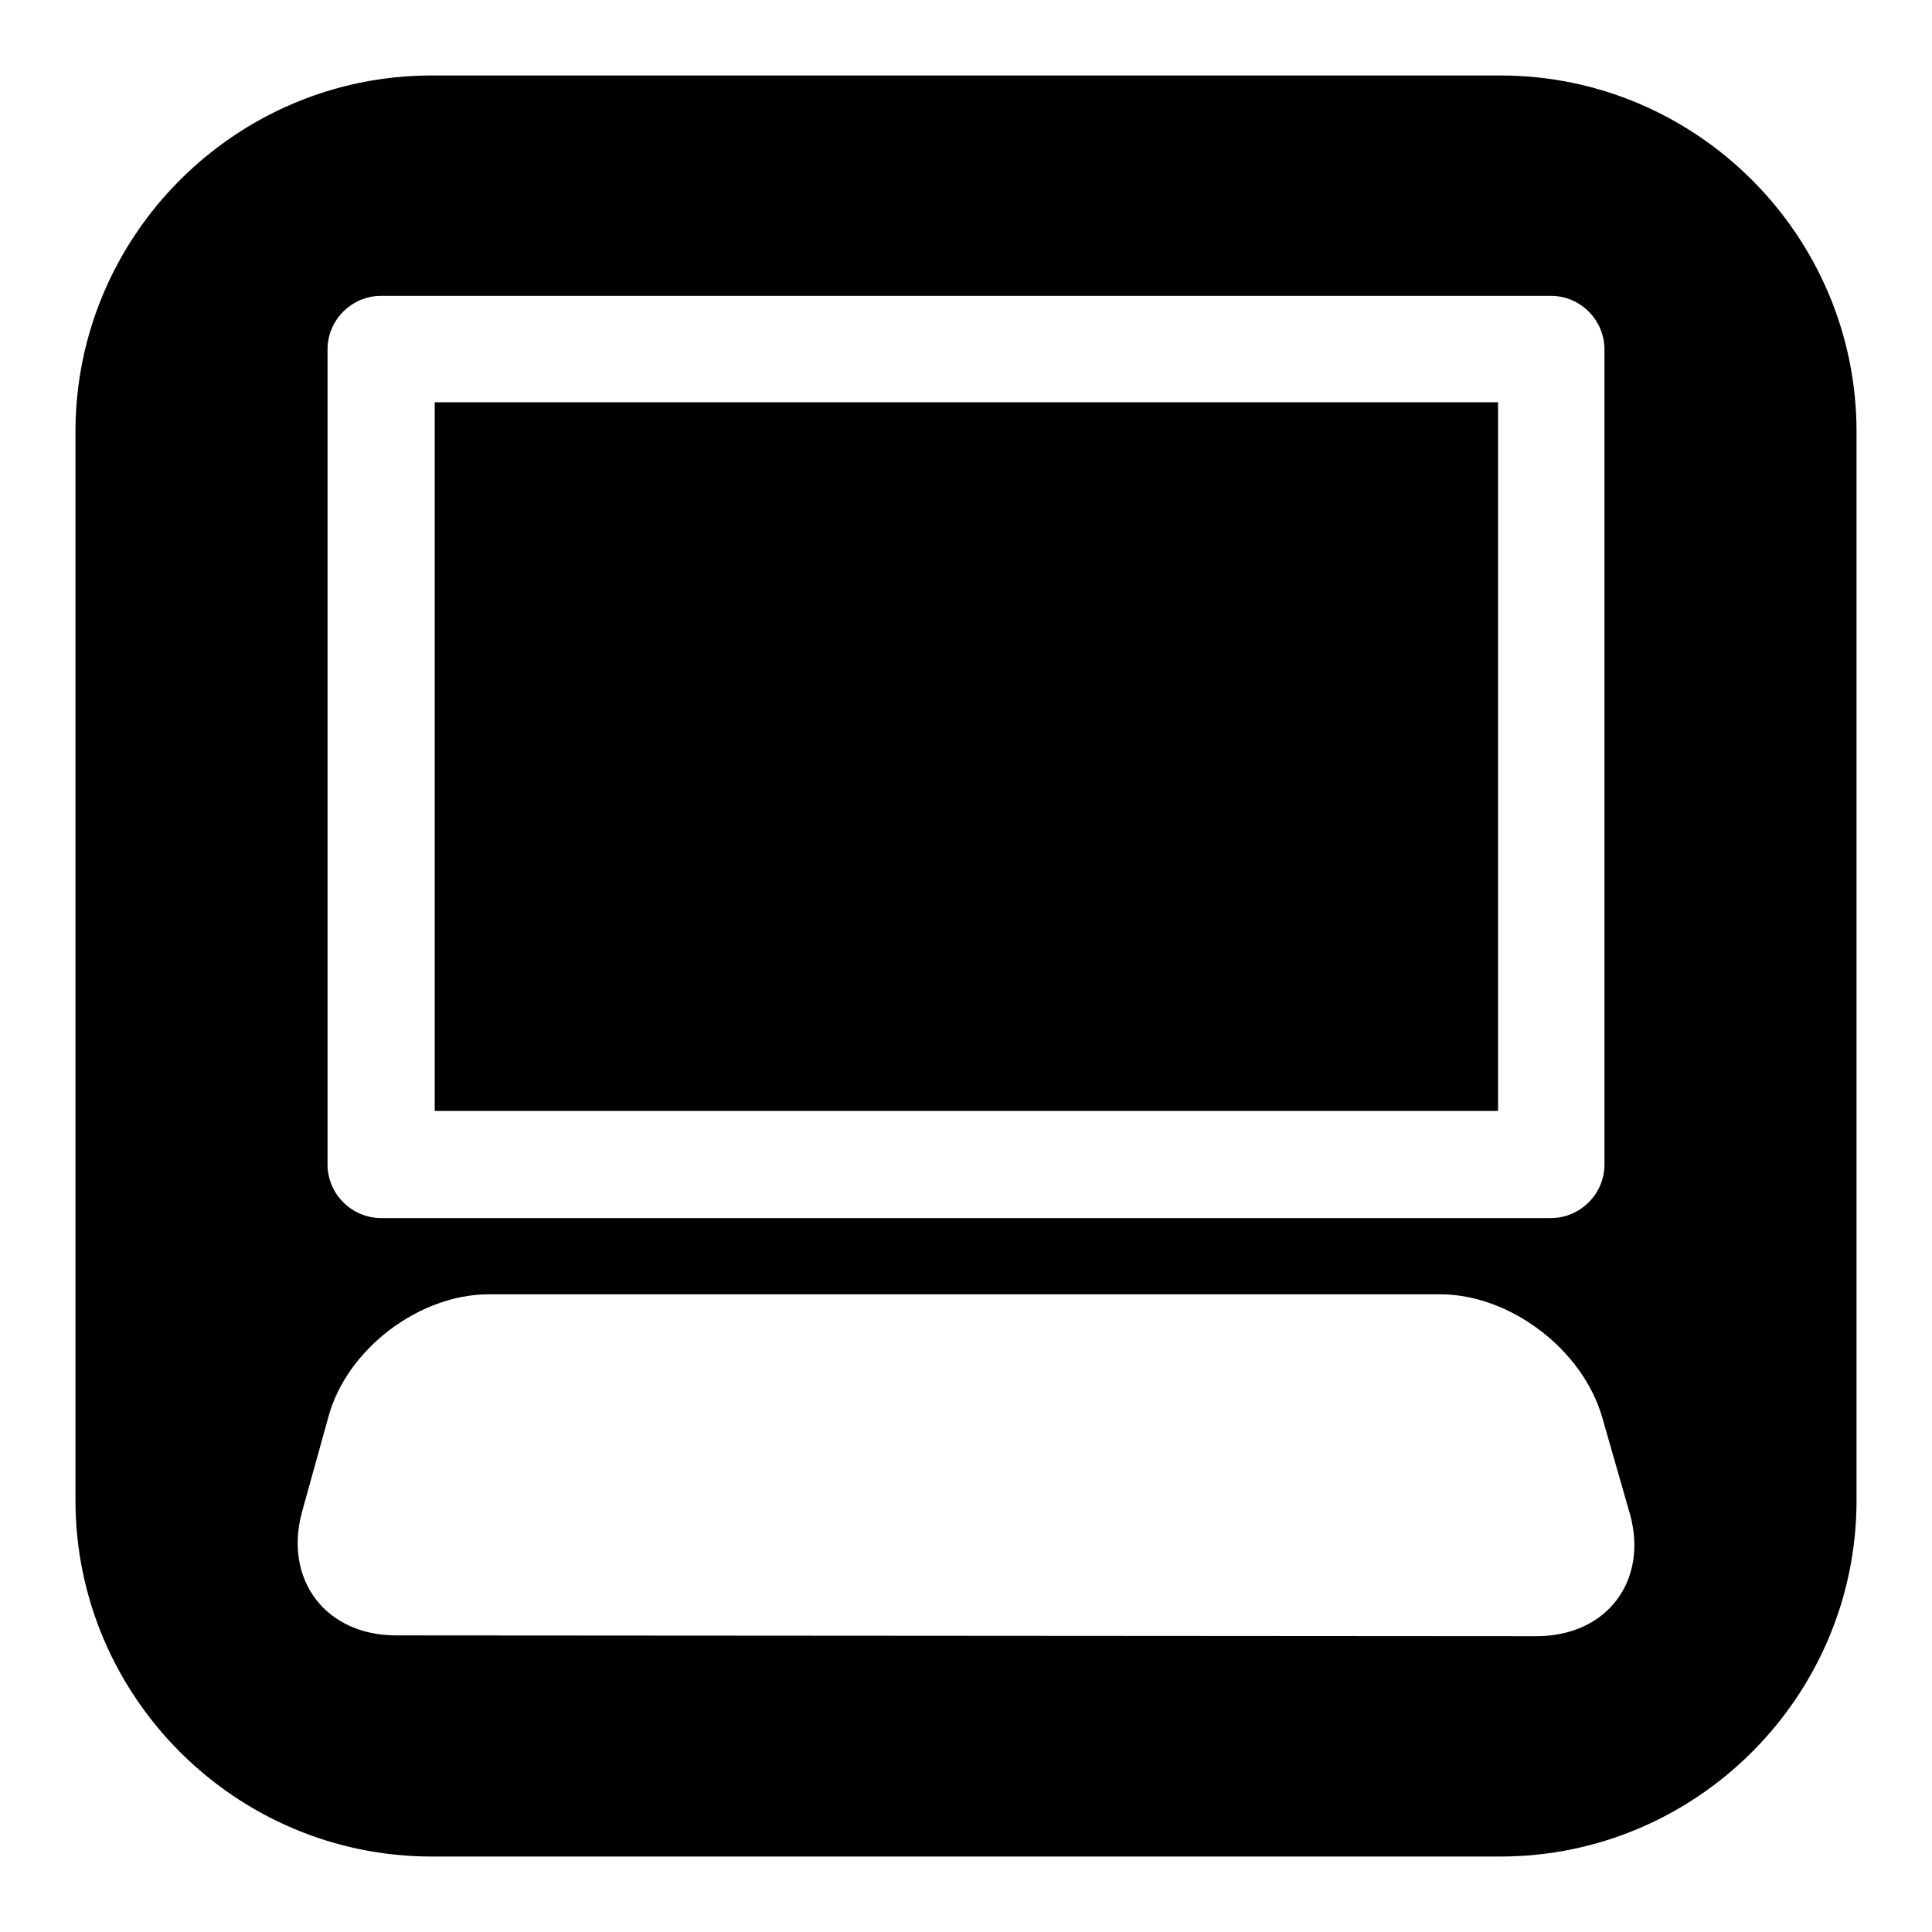 <?xml version="1.0" encoding="utf-8"?>
<!-- Svg Vector Icons : http://www.onlinewebfonts.com/icon -->
<!DOCTYPE svg PUBLIC "-//W3C//DTD SVG 1.1//EN" "http://www.w3.org/Graphics/SVG/1.1/DTD/svg11.dtd">
<svg version="1.1" xmlns="http://www.w3.org/2000/svg" xmlns:xlink="http://www.w3.org/1999/xlink" x="0px" y="0px" viewBox="0 0 256 256" enable-background="new 0 0 256 256" xml:space="preserve">
<g><g><g><path fill="#000000" d="M198.8,10H57.2C31.2,10,10,31.2,10,57.2v141.6c0,26,21.2,47.2,47.2,47.2h141.6c26,0,47.2-21.2,47.2-47.2V57.2C246,31.2,224.8,10,198.8,10z M43.4,46.3c0-3.9,3.2-7.1,7.1-7.1h155c3.9,0,7.1,3.2,7.1,7.1v108c0,3.9-3.2,7.1-7.1,7.1h-155c-3.9,0-7.1-3.2-7.1-7.1V46.3L43.4,46.3z M203.6,216.8l-151.1-0.1c-9.3,0-14.9-7.3-12.5-16.3l3.5-12.6c2.4-9,12-16.3,21.3-16.3h126c9.3,0,18.9,7.3,21.5,16.3l3.7,12.9C218.4,209.5,212.9,216.8,203.6,216.8z M198.5,147.2H57.6V53.3h140.9V147.2L198.5,147.2z"/></g><g></g><g></g><g></g><g></g><g></g><g></g><g></g><g></g><g></g><g></g><g></g><g></g><g></g><g></g><g></g></g></g>
</svg>